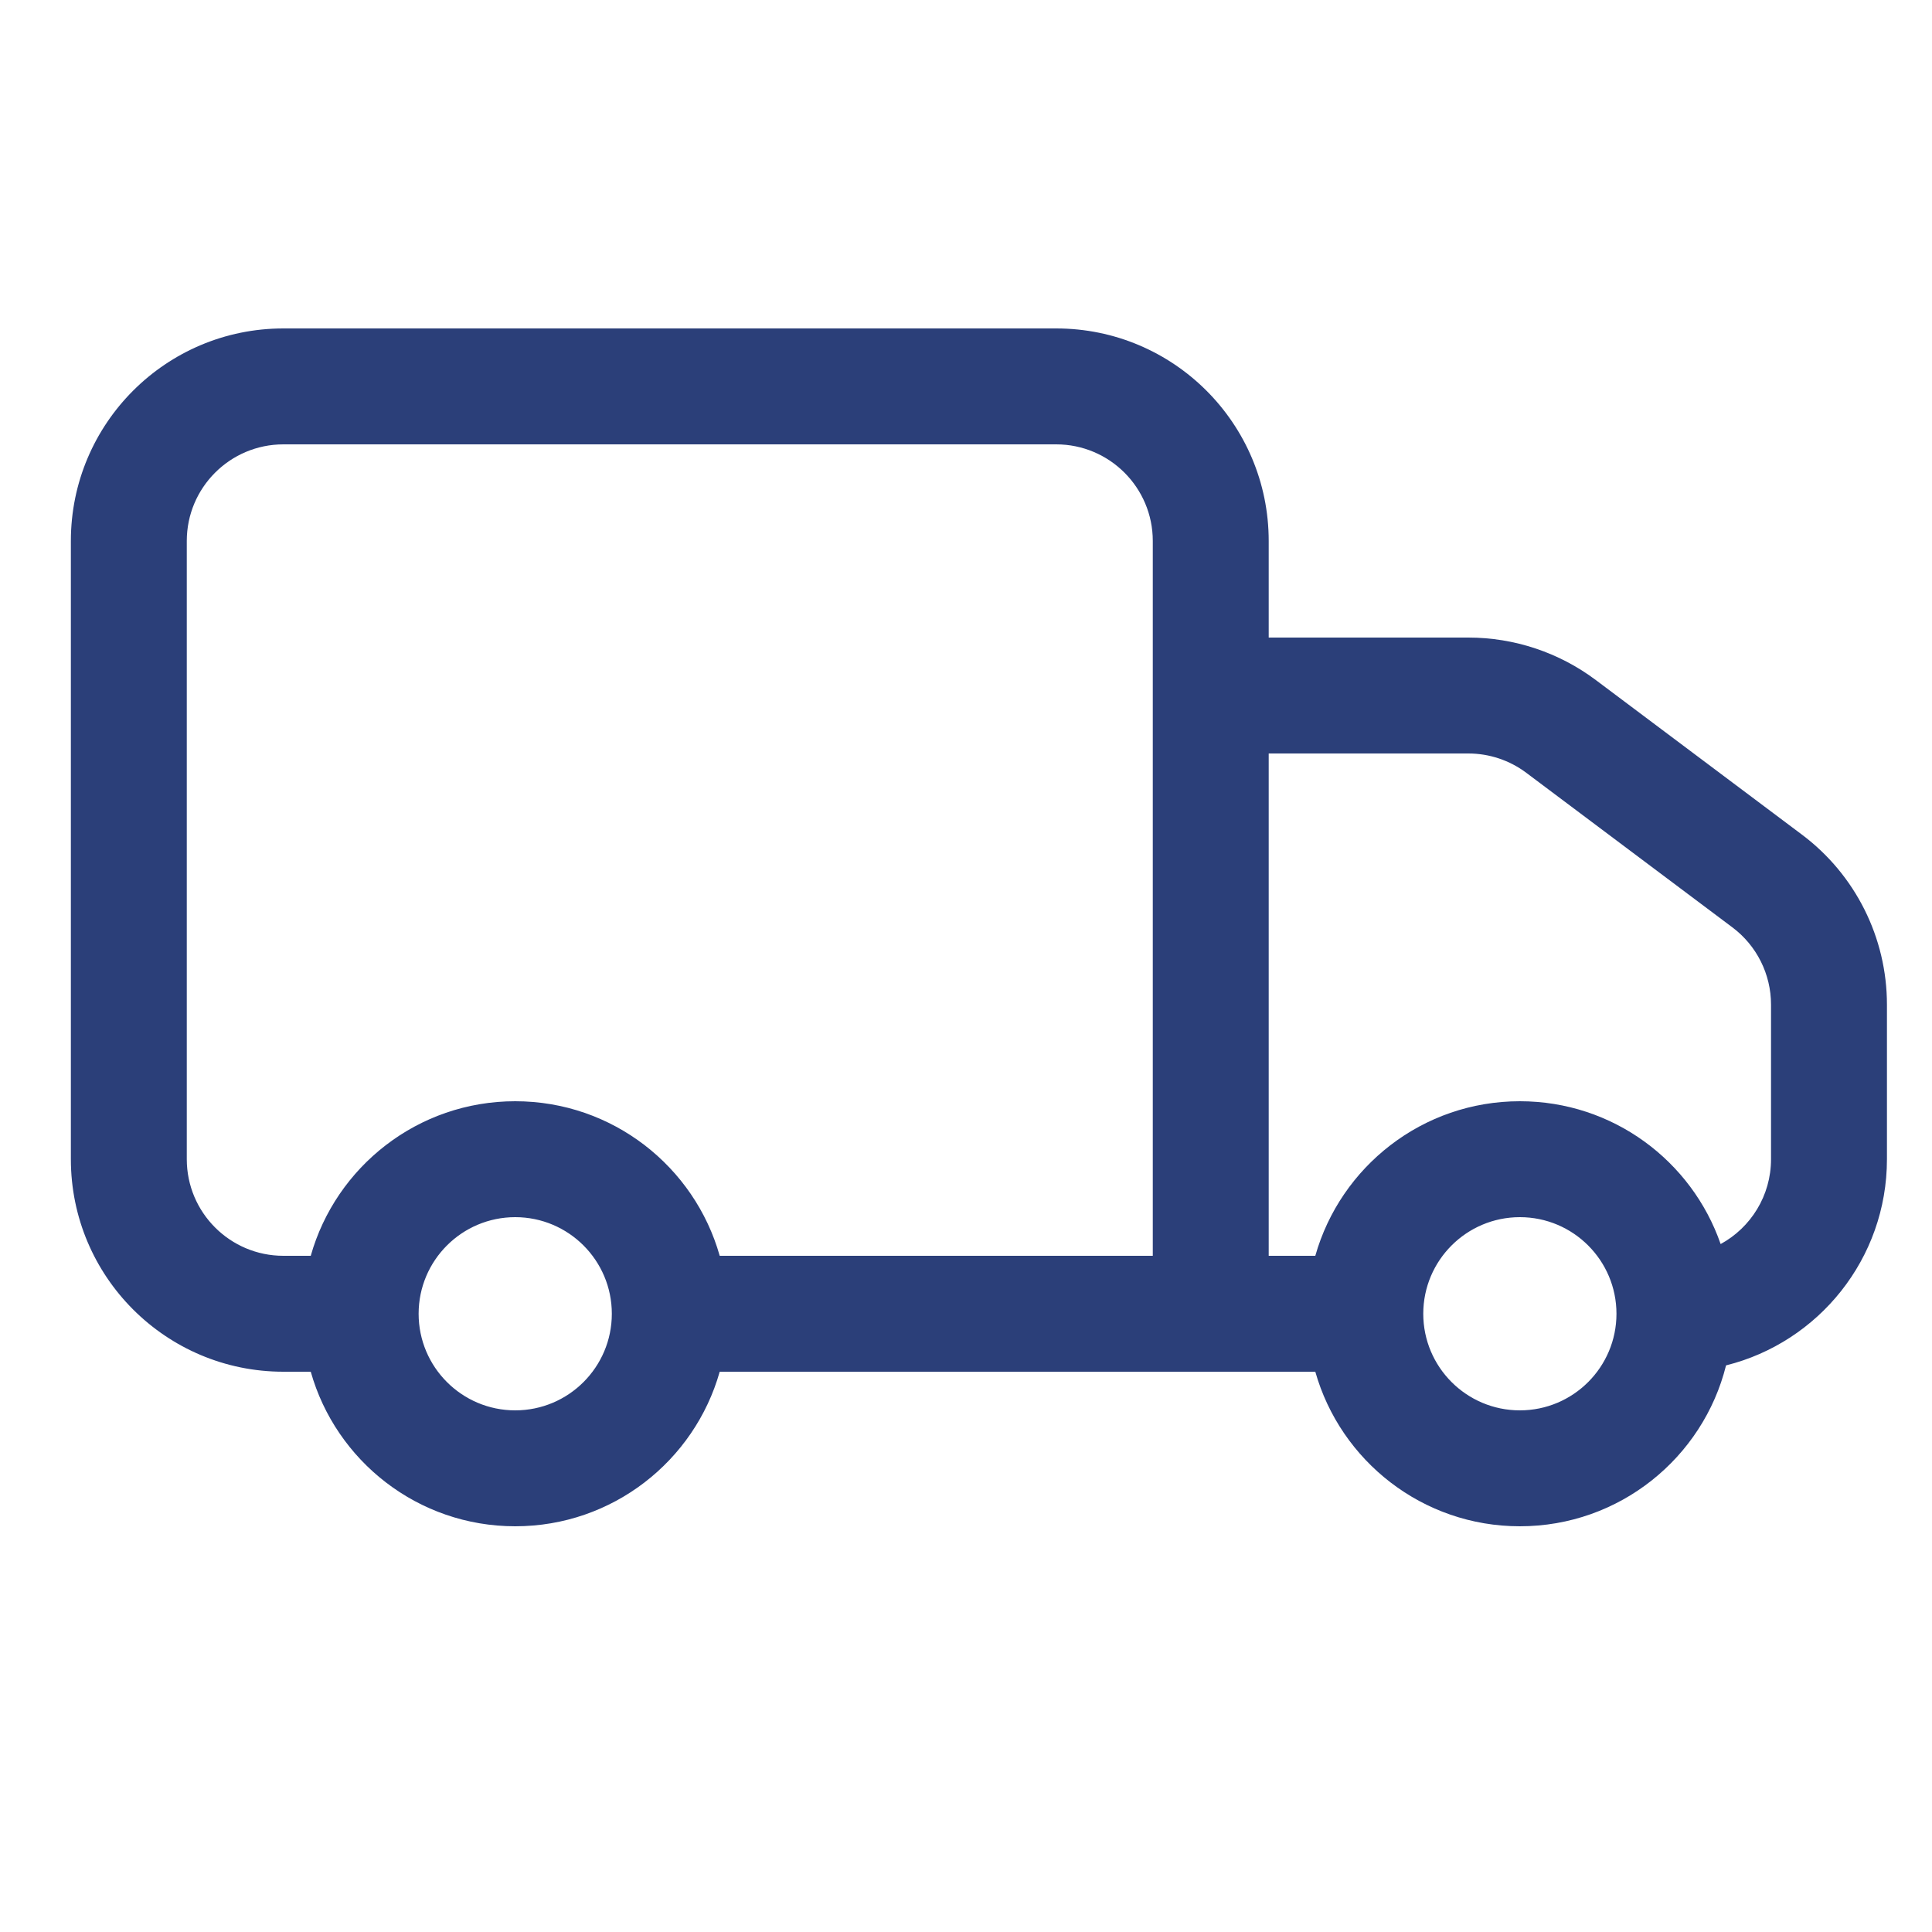 <svg xmlns="http://www.w3.org/2000/svg" width="90" height="90" viewBox="0 0 25 25" fill="none"><path fill-rule="evenodd" clip-rule="evenodd" d="M3.667 4.25C2.148 4.25 0.917 5.481 0.917 7V15C0.917 16.519 2.148 17.75 3.667 17.75H4.021C4.347 18.904 5.408 19.75 6.667 19.75C7.926 19.75 8.987 18.904 9.313 17.75H14.917H15.667H16.417H17.02C17.347 18.904 18.408 19.75 19.667 19.75C20.955 19.75 22.037 18.864 22.335 17.668C23.531 17.37 24.417 16.288 24.417 15V13C24.417 12.134 24.009 11.319 23.317 10.8L20.65 8.8C20.174 8.443 19.595 8.25 19 8.25H16.417V7C16.417 5.481 15.186 4.25 13.667 4.25H3.667ZM22.265 16.098C22.654 15.886 22.917 15.473 22.917 15V13C22.917 12.607 22.732 12.236 22.417 12L19.75 10C19.534 9.838 19.271 9.75 19 9.75H16.417V16.25H17.02C17.347 15.096 18.408 14.25 19.667 14.25C20.87 14.25 21.892 15.022 22.265 16.098ZM6.667 14.25C5.408 14.25 4.347 15.096 4.021 16.25H3.667C2.977 16.25 2.417 15.69 2.417 15V7C2.417 6.31 2.977 5.75 3.667 5.75H13.667C14.357 5.75 14.917 6.31 14.917 7V8.25V9V16.25H9.313C8.987 15.096 7.926 14.25 6.667 14.25ZM6.667 15.75C5.977 15.75 5.417 16.31 5.417 17C5.417 17.69 5.977 18.25 6.667 18.25C7.357 18.25 7.917 17.69 7.917 17C7.917 16.31 7.357 15.75 6.667 15.75ZM18.417 17C18.417 16.31 18.977 15.75 19.667 15.75C20.357 15.75 20.917 16.31 20.917 17C20.917 17.69 20.357 18.25 19.667 18.25C18.977 18.25 18.417 17.69 18.417 17Z" fill="#2B3F79"/></svg>